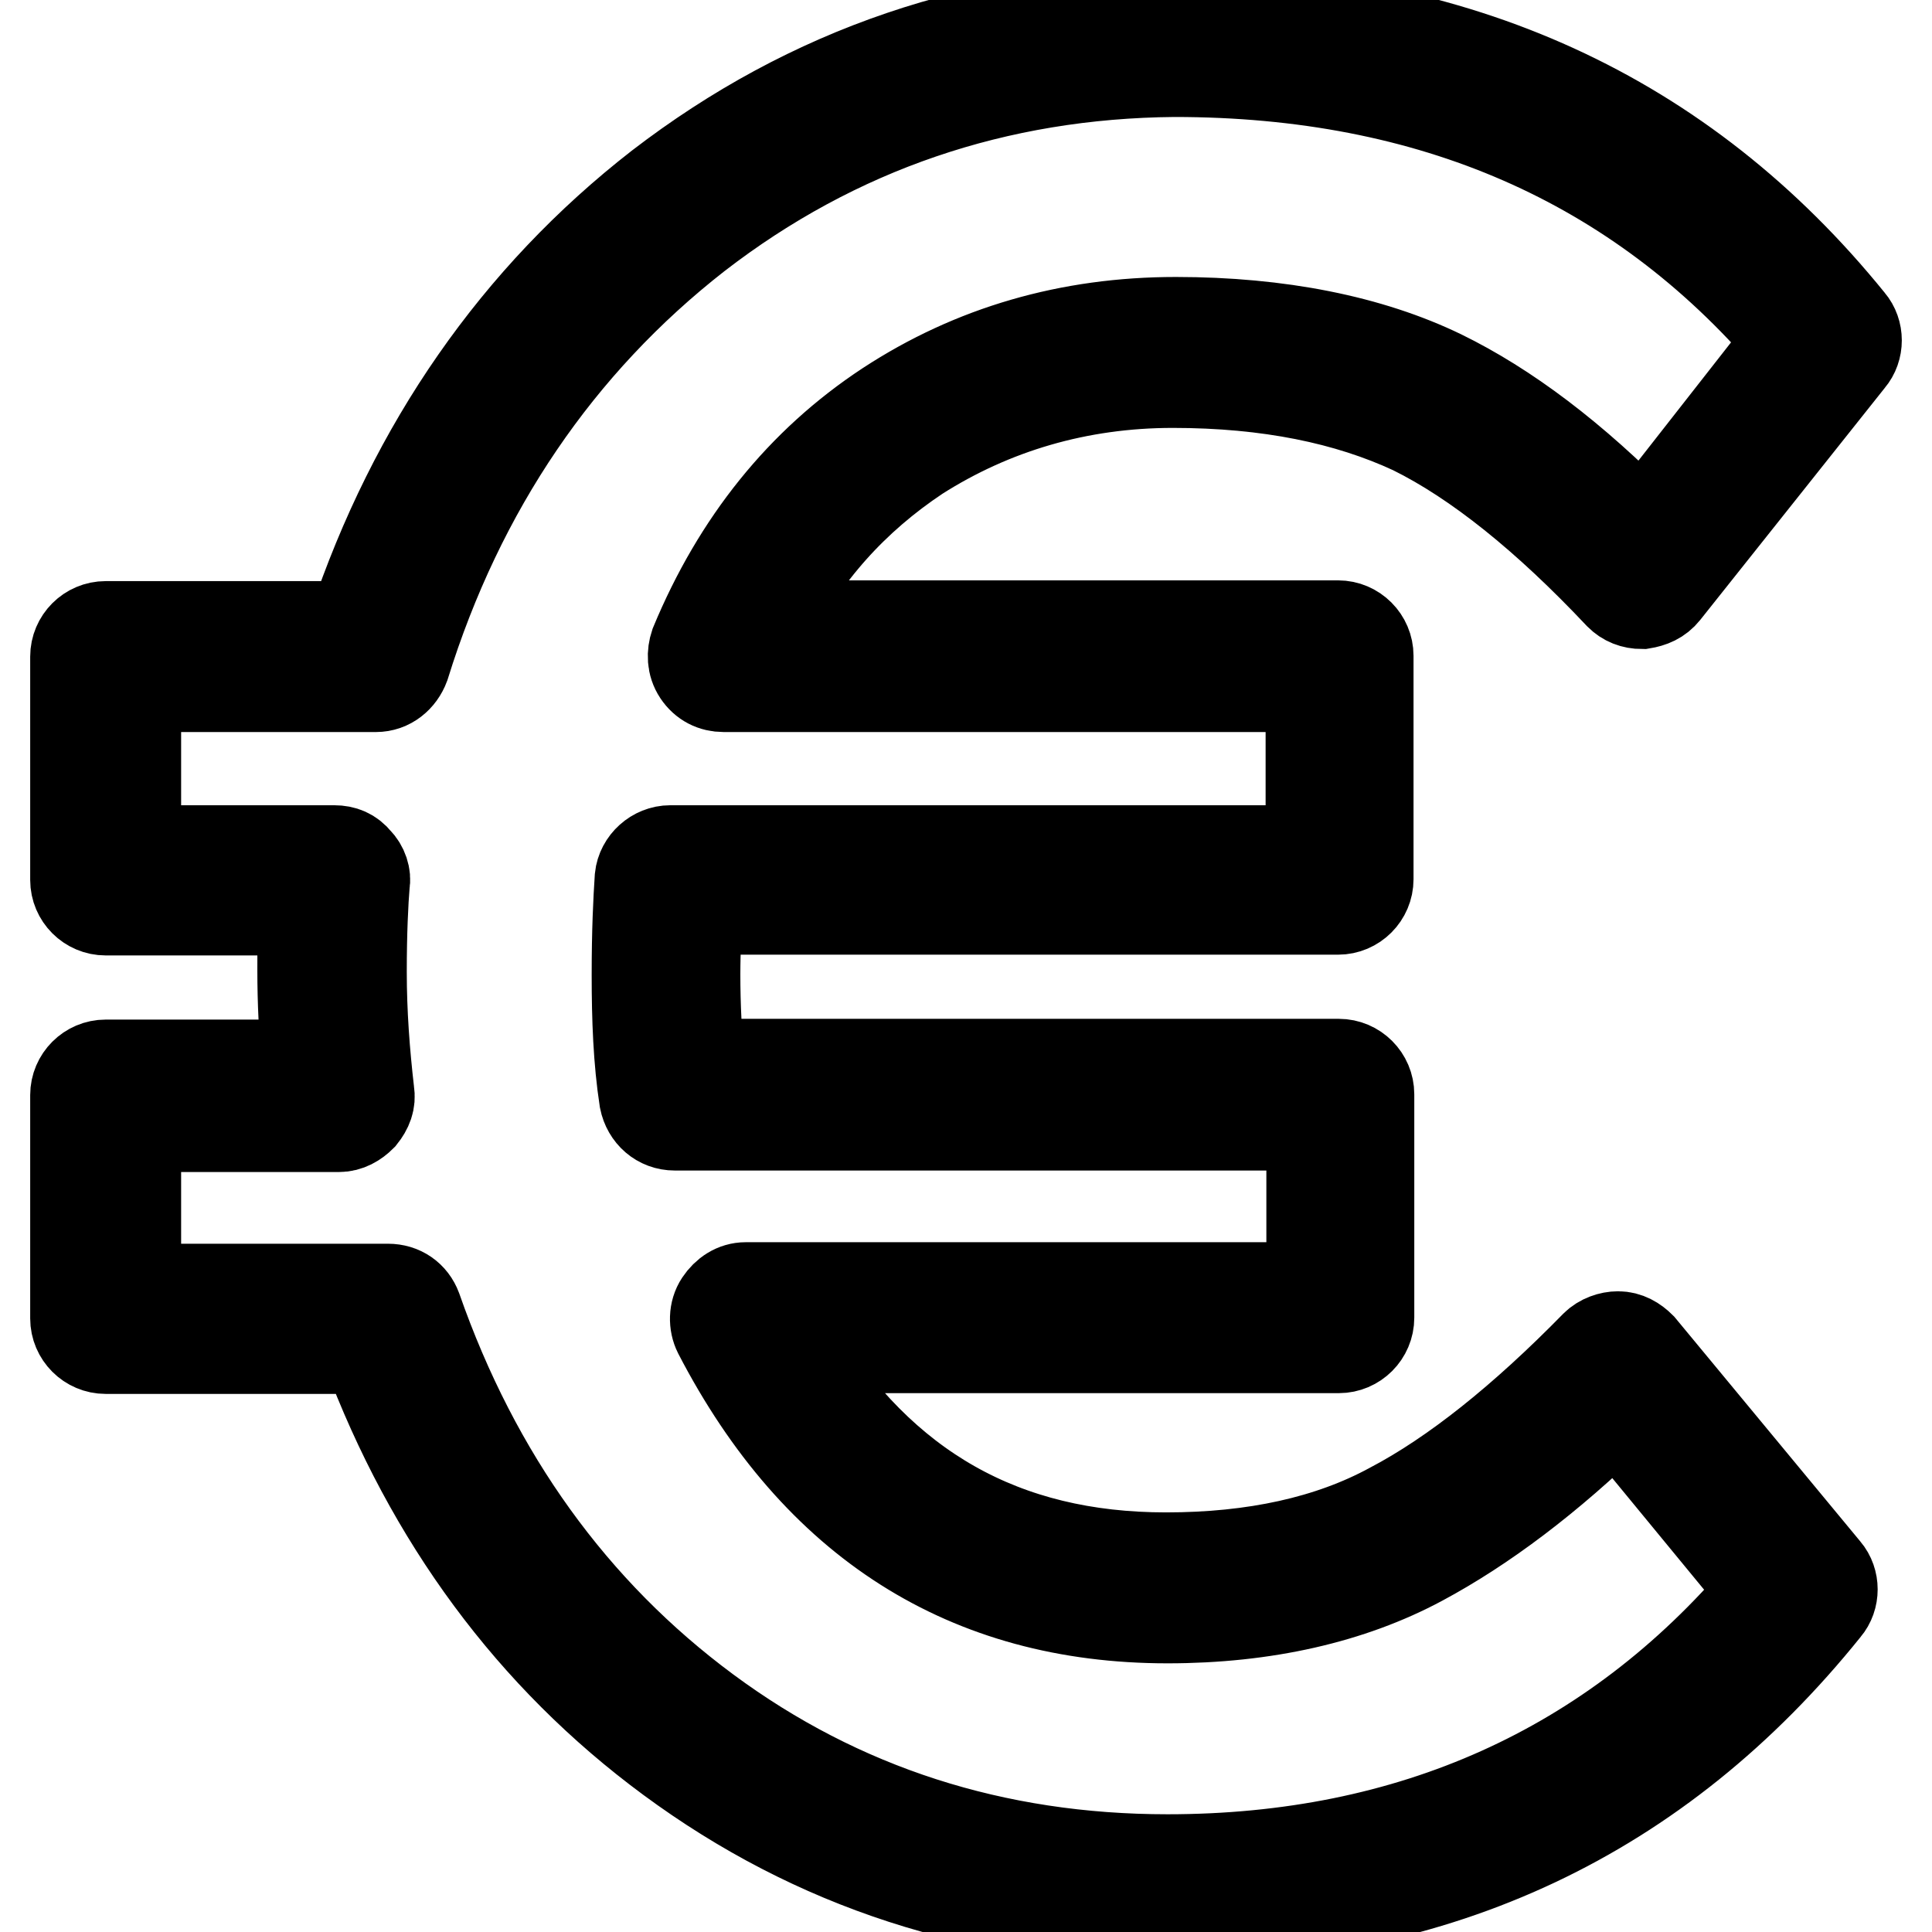 <?xml version="1.0" encoding="utf-8"?>
<!-- Svg Vector Icons : http://www.onlinewebfonts.com/icon -->
<!DOCTYPE svg PUBLIC "-//W3C//DTD SVG 1.1//EN" "http://www.w3.org/Graphics/SVG/1.1/DTD/svg11.dtd">
<svg version="1.1" xmlns="http://www.w3.org/2000/svg" xmlns:xlink="http://www.w3.org/1999/xlink" x="0px" y="0px" viewBox="0 0 256 256" enable-background="new 0 0 256 256" xml:space="preserve">
<g> <path stroke-width="12" fill-opacity="0" stroke="#000000"  d="M154.6,254.3c-24.7,0-46.7-7.2-65.8-21.3c-18.3-13.5-31.8-31.8-40.2-54.3H14c-2.2,0-4-1.8-4-4v-29.6 c0-2.2,1.8-4,4-4h26.7c-0.4-4.2-0.6-8.4-0.6-12.5c0-3.2,0-5.8,0.2-8H14c-2.2,0-4-1.8-4-4V87c0-2.2,1.8-4,4-4h32.8 c8-23.9,21.7-43.6,40.6-58.3c19.9-15.3,42.8-23.1,68-23.1c37.6,0,67.6,13.7,89.7,41c1.2,1.4,1.2,3.6,0,5l-24.5,30.8 c-0.8,1-1.8,1.4-3,1.6c-1.2,0-2.2-0.4-3-1.2c-9.7-10.3-18.9-17.7-27.4-21.9c-8.6-4-19.1-6.2-31.8-6.2c-12.5,0-23.9,3.4-33.8,9.7 c-8.4,5.6-15.1,12.9-19.9,22.5h75.6c2.2,0,4,1.8,4,4v29.6c0,2.2-1.8,4-4,4H92.3c0,2.4-0.2,5.2-0.2,8.6c0,4.2,0.2,8.2,0.6,11.9h84.7 c2.2,0,4,1.8,4,4v29.6c0,2.2-1.8,4-4,4h-72c11.5,18.7,27.6,27.8,49.1,27.8c11.7,0,21.7-2.2,29.8-6.6c8.4-4.4,17.5-11.7,27.1-21.5 c0.8-0.8,2-1.2,3-1.2c1.2,0,2.2,0.6,3,1.4l24.5,29.6c1.2,1.4,1.2,3.6,0,5C219.8,240.6,190.6,254.3,154.6,254.3z M18,170.8h33.4 c1.8,0,3.2,1,3.8,2.6c7.8,22.3,20.7,40.2,38.4,53.3c17.7,13.1,38.2,19.7,61.1,19.7c32.2,0,58.9-11.9,79-35.6l-19.5-23.7 c-9,8.8-17.7,15.3-25.9,19.7c-9.3,5-20.7,7.6-33.6,7.6c-26.5,0-46.5-12.7-59.5-37.8c-0.6-1.2-0.6-2.8,0.2-4c0.8-1.2,2-2,3.4-2h75 v-21.5H89.4c-2,0-3.6-1.4-4-3.4c-0.8-5.2-1-10.7-1-16.5c0-5.8,0.2-9.9,0.4-12.9c0.2-2,2-3.6,4-3.6h84.9V91H95.9 c-1.4,0-2.6-0.6-3.4-1.8c-0.8-1.2-0.8-2.6-0.4-3.8c5.6-13.5,14.1-24.1,25.5-31.6c11.3-7.4,24.1-11.1,38.2-11.1 c13.7,0,25.7,2.4,35.2,7c8.6,4.2,17.5,10.9,26.7,20.3l19.5-24.9c-20.3-23.7-47.5-35.6-81.6-35.6c-23.5,0.2-44.8,7.4-63.3,21.7 C74,45.5,60.9,64.7,53.6,88.2c-0.6,1.6-2,2.8-3.8,2.8H18v21.7h26.3c1.2,0,2.2,0.4,3,1.4c0.8,0.8,1.2,2,1,3 c-0.2,2.4-0.4,6.4-0.4,11.7c0,5.4,0.4,10.7,1,15.9c0.2,1.2-0.2,2.2-1,3.2c-0.8,0.8-1.8,1.4-3,1.4H18V170.8L18,170.8z"/></g>
</svg>